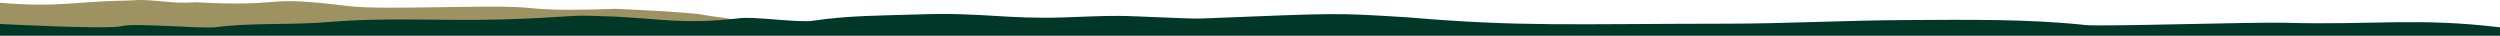 <svg width="3220" height="46" viewBox="0 0 3220 46" fill="none" xmlns="http://www.w3.org/2000/svg">
<g id="kfp-footer-tear">
<path id="Fill 1" fill-rule="evenodd" clip-rule="evenodd" d="M966 27.84C965.214 27.613 910.114 20.128 907.742 19.407C897.195 16.25 787.604 10.417 787.558 11.533C751.933 12.514 715.104 13.835 681.941 10.275C634.049 5.148 494.663 13.61 447.594 7.734C331.701 -6.723 374.442 9.438 250.592 2.912C219.557 5.476 196.253 -1.961 169.636 0.511C90.555 1.846 79.951 9.909 0 3.63C0.002 37.927 0 42 0 42H966C966 42 994 35.91 966 27.84Z" fill="#9F9262"/>
<path id="Fill 1_2" fill-rule="evenodd" clip-rule="evenodd" d="M3220 46H0V30.879C0 30.879 140.421 38.172 156.695 33.672C172.968 29.172 260.02 37.277 277.924 35.013C326.591 28.813 375.02 32.572 425.767 28.219C497.261 22.092 569.003 27.171 644.665 25.075C729.752 22.715 733.147 18.794 771.656 20.729C844.876 22.297 874.895 32.69 952.56 23.426C971.829 21.066 1028.55 29.575 1047.38 26.687C1092.49 19.791 1137.16 20.091 1185.55 18.486C1264.7 15.855 1296.8 24.87 1369.64 22.451C1401.43 21.374 1417.23 20.399 1441.86 20.458C1463.92 20.517 1533.91 24.73 1549.41 23.756C1726.79 16.779 1716.08 16.398 1812.69 22.297C1958.34 34.742 2024.03 30.674 2224.85 30.498C2299.54 30.432 2374.87 26.255 2455.05 25.837C2532.82 25.434 2611.73 24.218 2685.83 32.213C2707.11 34.522 2901.75 28.168 2944.29 29.348C3056.54 32.455 3113.96 22.415 3220 35.211V46Z" fill="#013727"/>
</g>
</svg>
